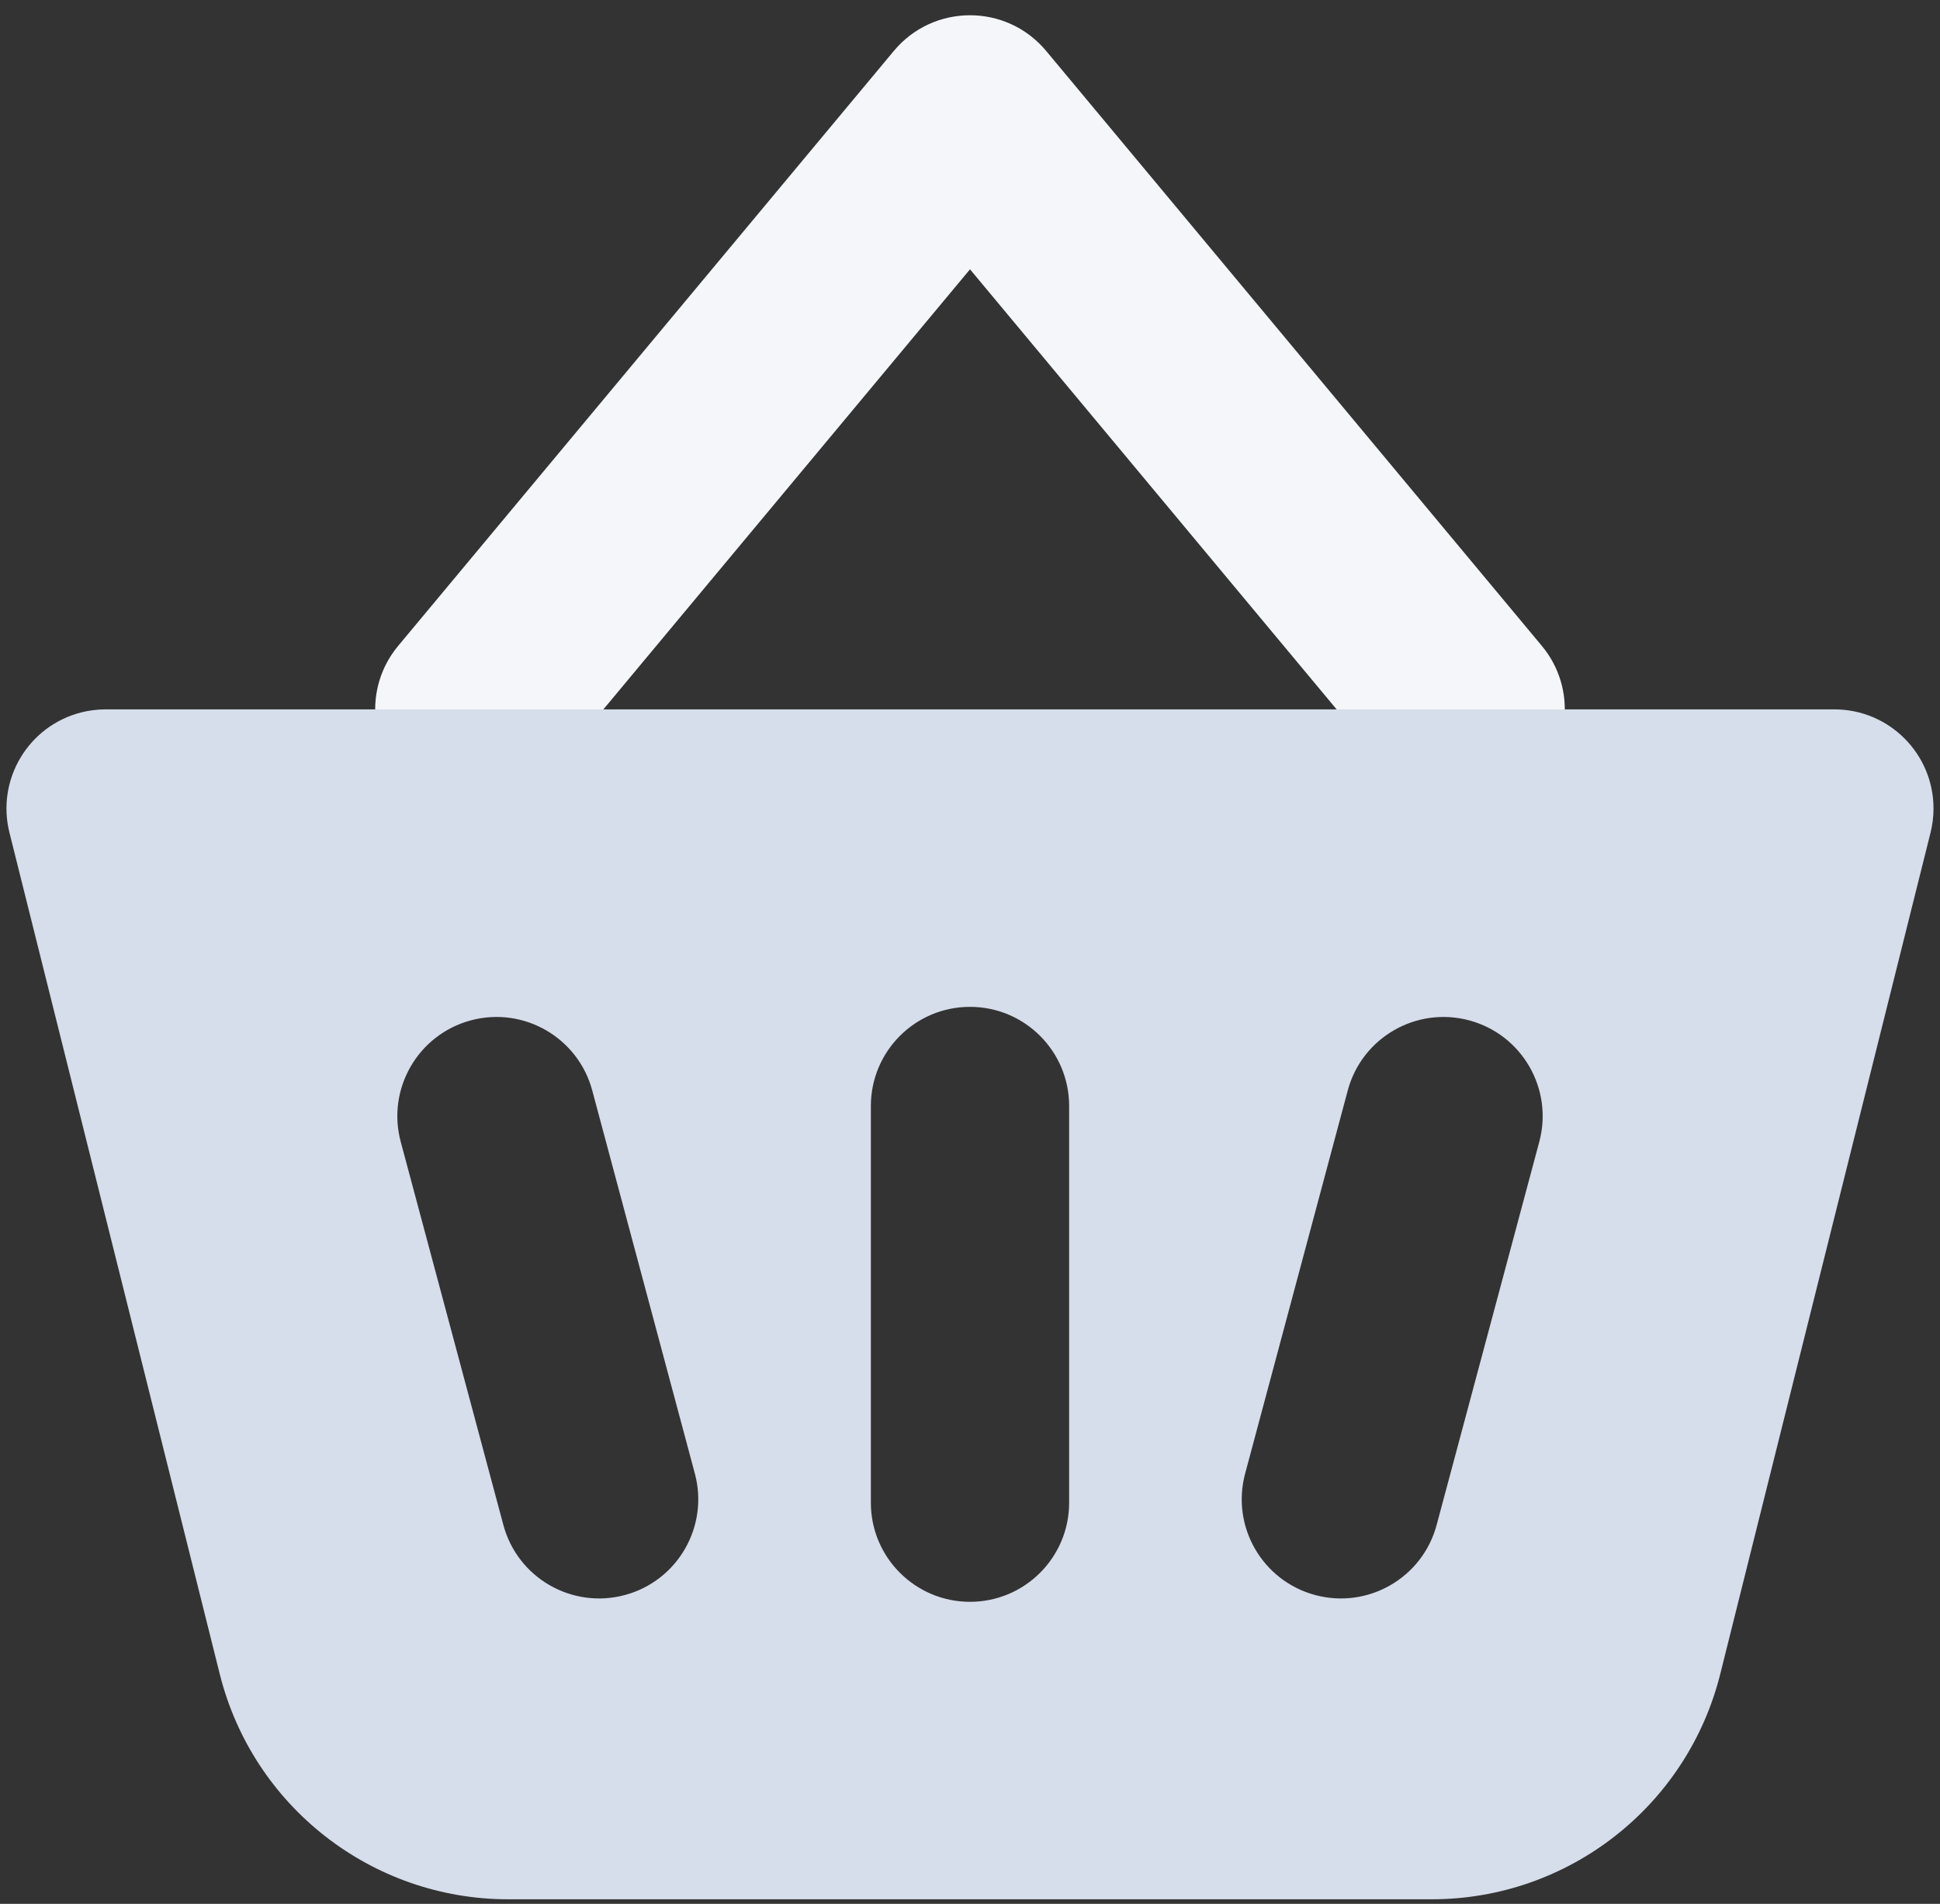 <svg xmlns="http://www.w3.org/2000/svg" width="106" height="104" viewBox="0 0 106 104">
    <rect x="0" y="0" width="106" height="104" fill="#333333" stroke="none"/>
    <g fill="none" fill-rule="evenodd">
        <path d="M0 0H130V130H0z" transform="translate(-12 -10)"/>
        <path fill="#F4F6FA" d="M65 24.711L42.078 52.218c-1.915 2.298-5.33 2.608-7.629.693-2.298-1.915-2.609-5.33-.694-7.629l27.084-32.5c2.165-2.598 6.157-2.598 8.322 0l27.084 32.5c1.915 2.299 1.604 5.714-.694 7.63-2.298 1.914-5.714 1.604-7.629-.694L65 24.71z" transform="translate(-12 -10)"/>
        <path fill="#D6DDEB" fill-rule="nonzero" d="M17.77 48.75h94.46c2.99 0 5.416 2.425 5.416 5.417 0 .443-.055.884-.162 1.313l-11.49 45.961c-1.809 7.234-8.308 12.309-15.765 12.309H39.771c-7.457 0-13.956-5.075-15.765-12.309l-11.49-45.96c-.726-2.903 1.039-5.844 3.941-6.57.43-.107.871-.161 1.314-.161zM65 65c-2.992 0-5.417 2.425-5.417 5.417v21.666c0 2.992 2.425 5.417 5.417 5.417s5.417-2.425 5.417-5.417V70.417C70.417 67.425 67.992 65 65 65zm-27.274.738c-2.89.775-4.605 3.745-3.83 6.634l5.607 20.929c.774 2.89 3.745 4.604 6.634 3.83 2.89-.774 4.605-3.745 3.83-6.634L44.36 69.568c-.775-2.89-3.745-4.604-6.634-3.83zm54.548 0c-2.89-.774-5.86.94-6.634 3.83l-5.607 20.929c-.775 2.89.94 5.86 3.83 6.634s5.86-.94 6.634-3.83l5.608-20.929c.774-2.89-.941-5.86-3.83-6.634z" transform="translate(-12 -10)"/>
    </g>
</svg>
